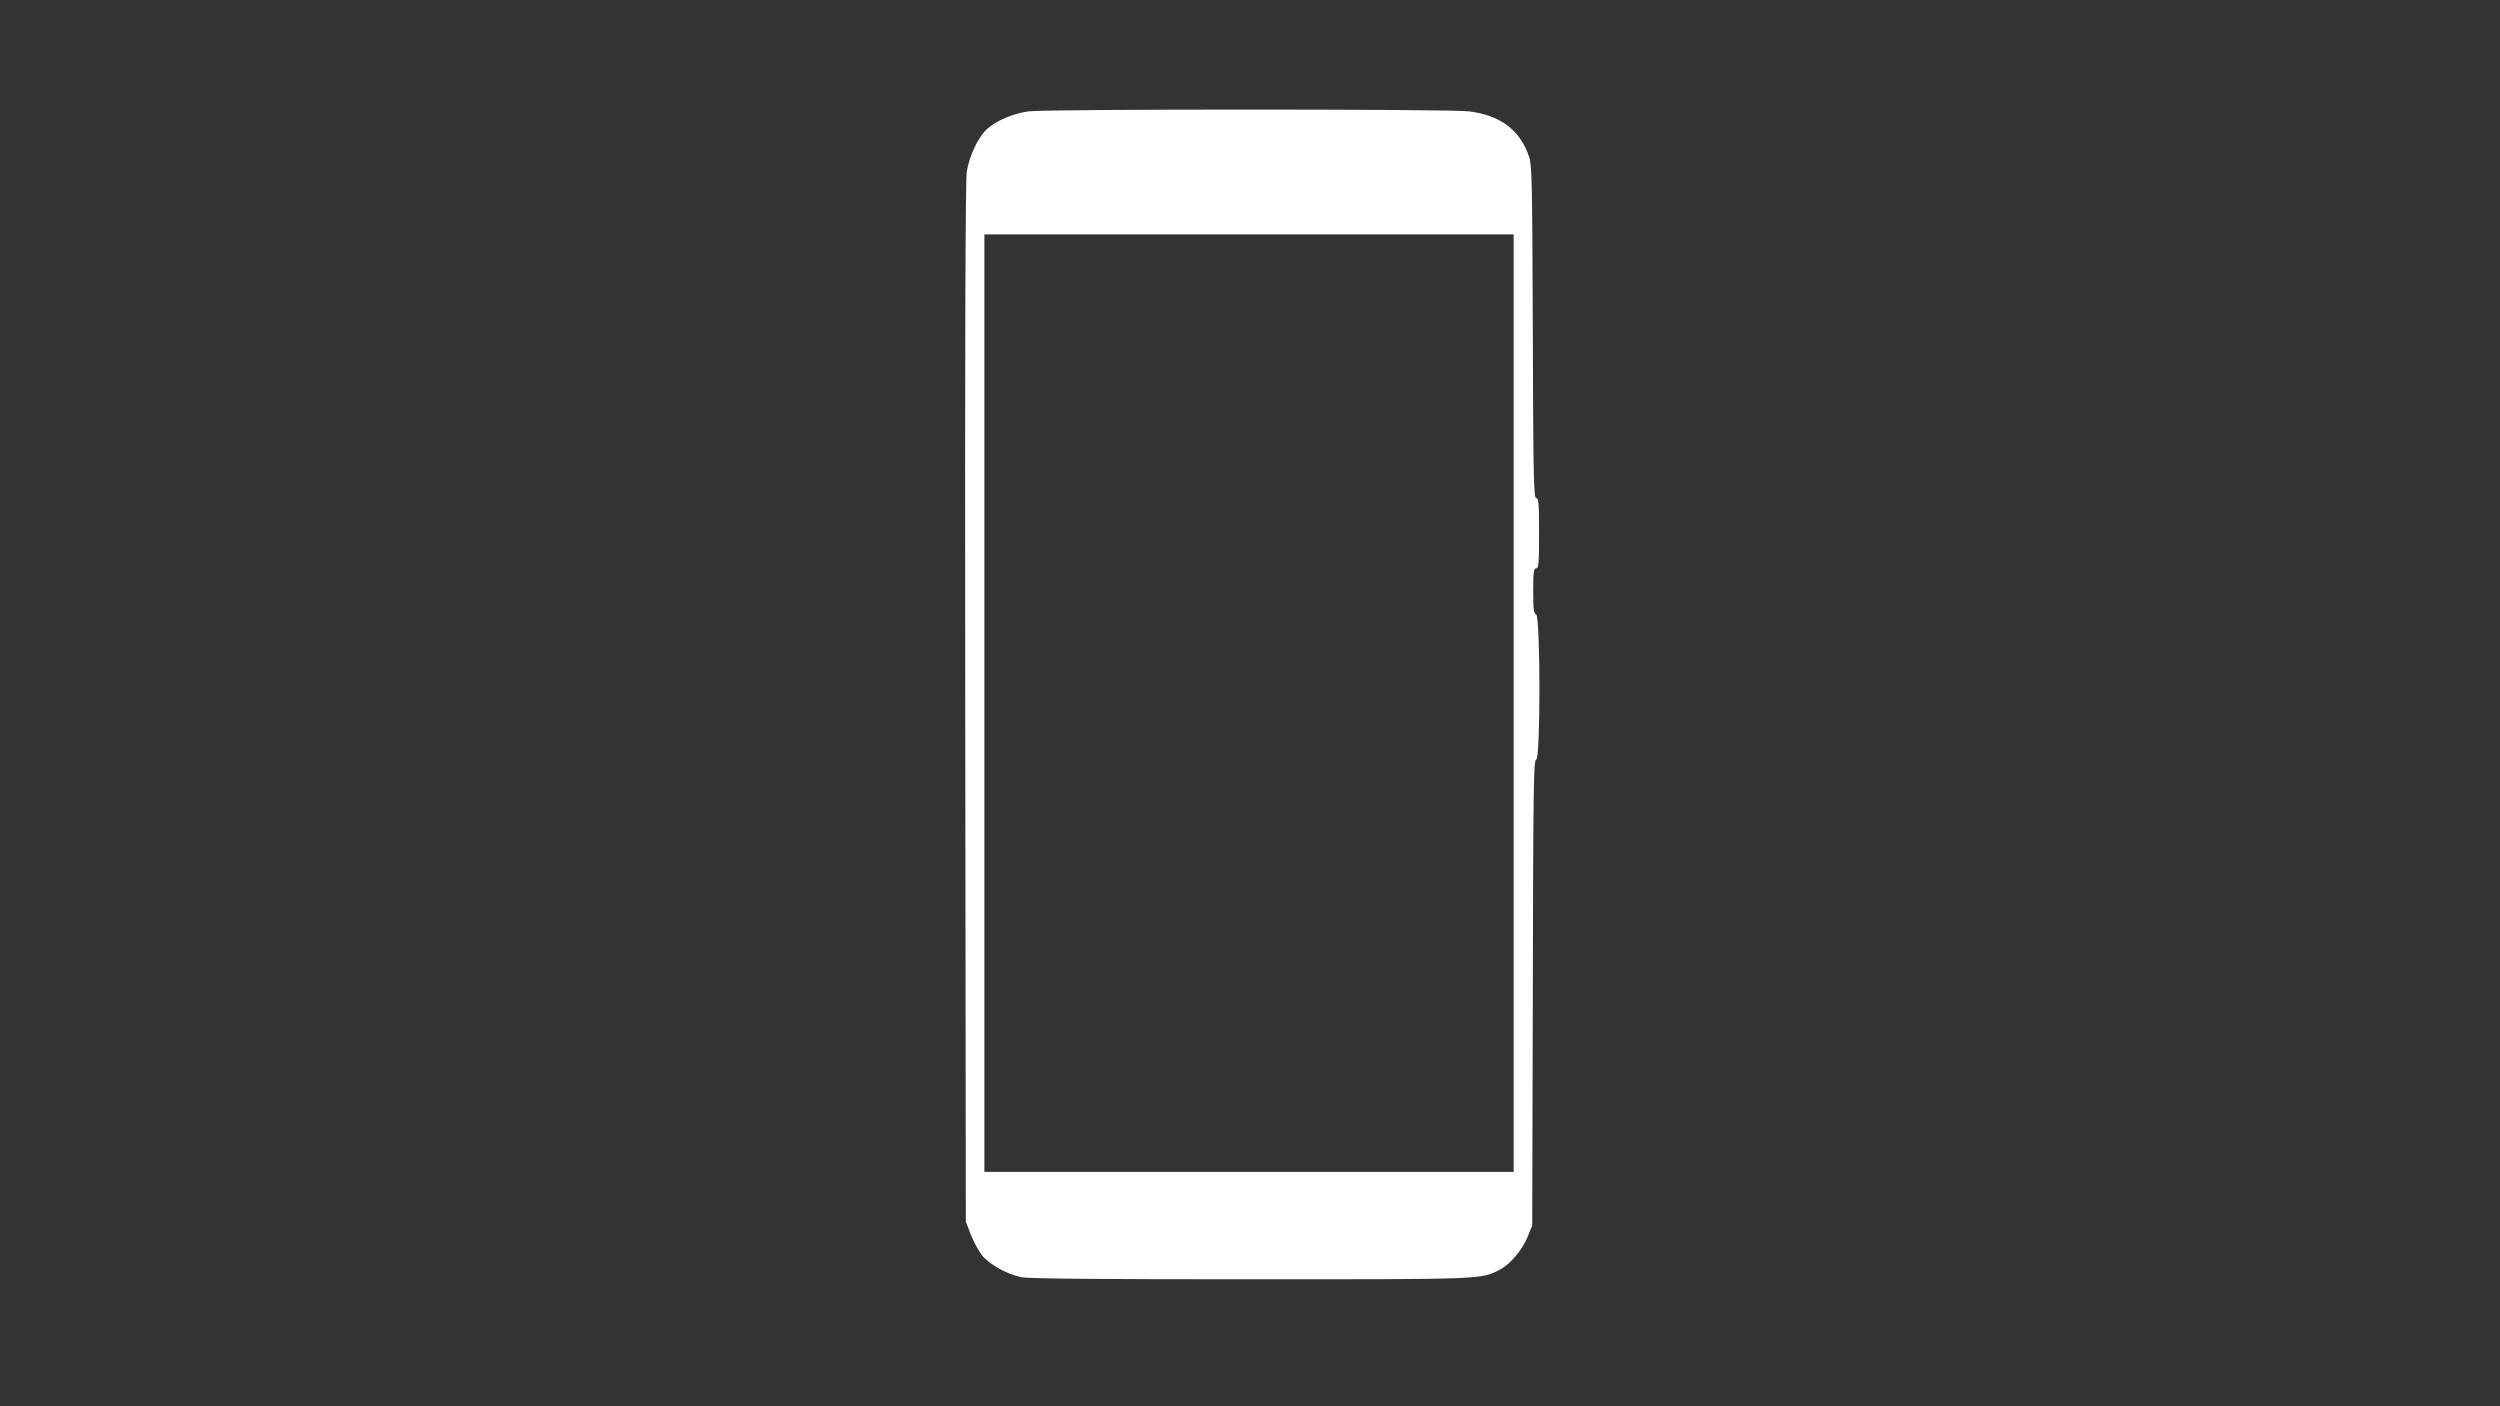 <?xml version="1.0" standalone="no"?>
<!DOCTYPE svg PUBLIC "-//W3C//DTD SVG 20010904//EN"
 "http://www.w3.org/TR/2001/REC-SVG-20010904/DTD/svg10.dtd">
<svg version="1.0" xmlns="http://www.w3.org/2000/svg"
 width="1280pt" height="720pt" viewBox="0 0 1280 720"
 preserveAspectRatio="xMidYMid meet">
<rect x="0" y="0" width="1280" height="720" fill="#333333" stroke="none"/>
<g transform="translate(0,720) scale(0.1,-0.1)"
fill="#ffffff" stroke="none">
<path d="M5268 6630 c-79 -10 -169 -48 -217 -93 -44 -42 -87 -133 -101 -215
-7 -48 -10 -820 -8 -2722 l3 -2655 26 -67 c14 -36 40 -84 57 -105 37 -47 126
-96 200 -112 37 -8 392 -11 1174 -11 1204 0 1178 -1 1279 50 51 27 114 101
141 169 l23 56 3 1193 c2 1043 4 1192 17 1192 23 0 22 735 0 744 -12 4 -15 27
-15 121 0 96 3 115 15 115 13 0 15 27 15 180 0 152 -2 180 -15 180 -12 0 -15
111 -17 853 -3 802 -4 855 -22 903 -47 131 -148 205 -306 224 -100 12 -2149
12 -2252 0z m2482 -3030 l0 -2400 -1355 0 -1355 0 0 2400 0 2400 1355 0 1355
0 0 -2400z"/>
</g>
</svg>
